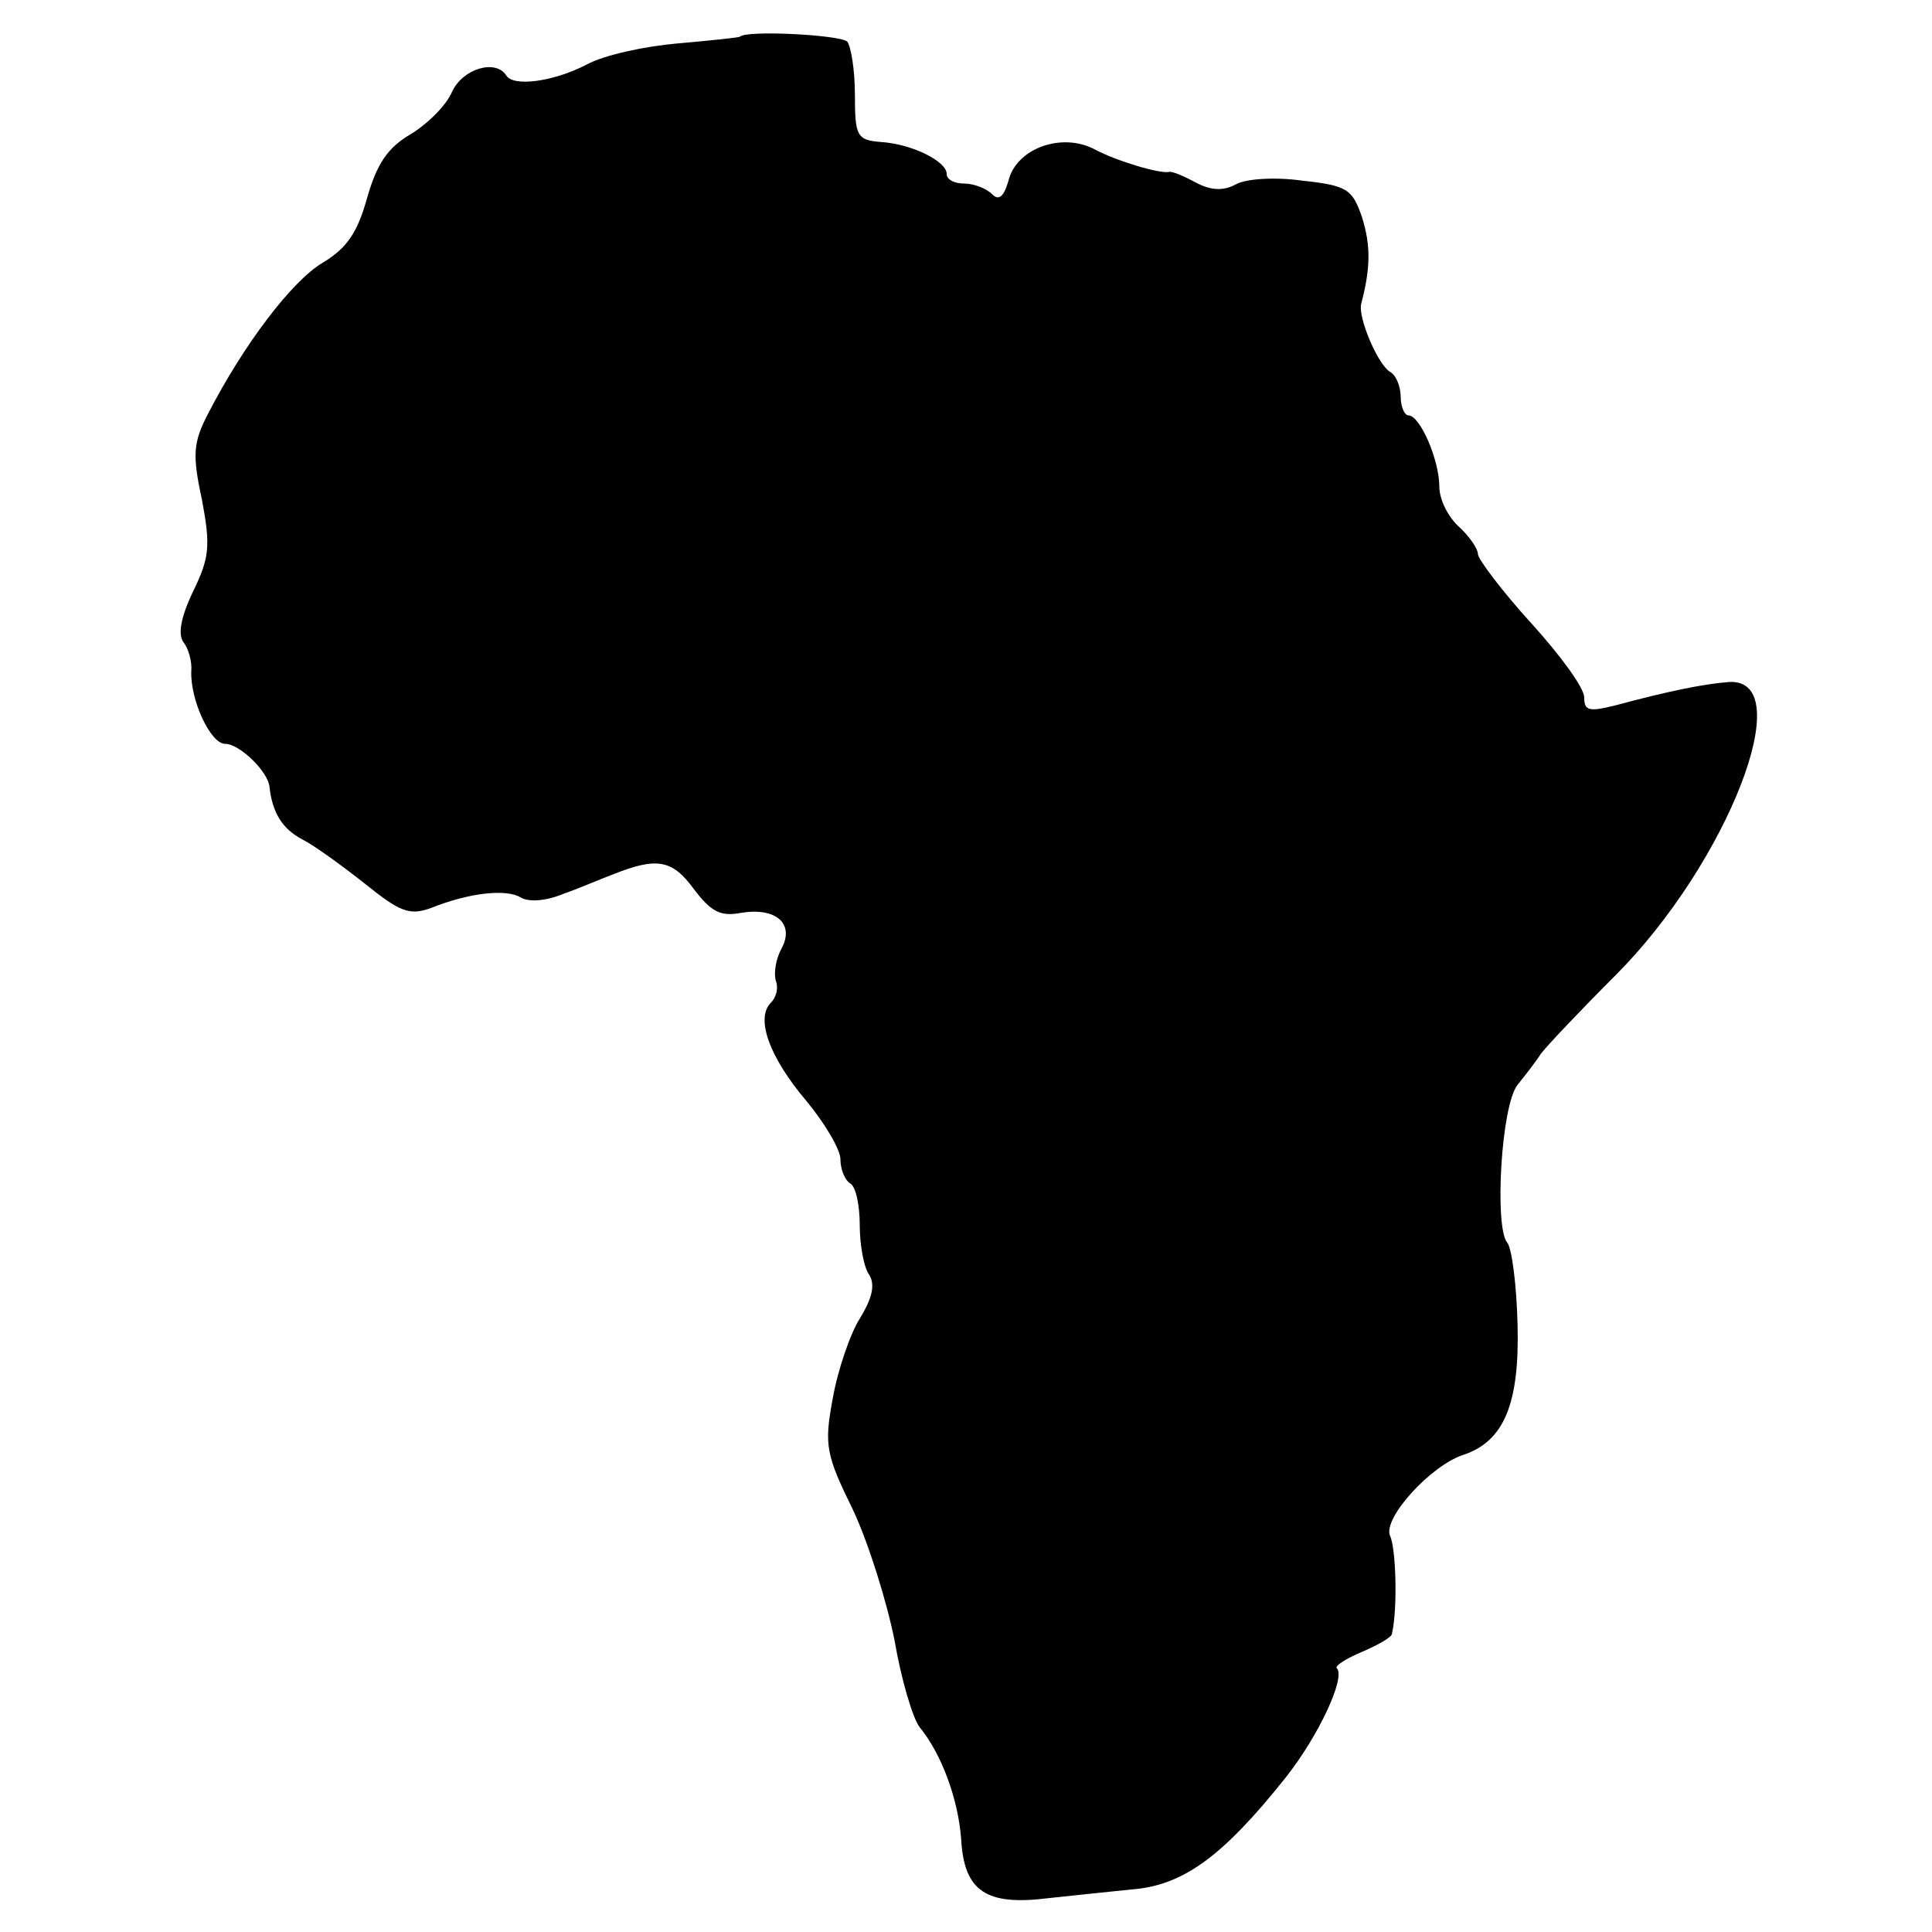 <?xml version="1.0" standalone="no"?>
<!DOCTYPE svg PUBLIC "-//W3C//DTD SVG 20010904//EN"
 "http://www.w3.org/TR/2001/REC-SVG-20010904/DTD/svg10.dtd">
<svg version="1.0" xmlns="http://www.w3.org/2000/svg"
 width="200pt" height="200pt" viewBox="0 0 200 200"
 preserveAspectRatio="xMidYMid meet">
<g transform="translate(0,200) scale(0.1,-0.1)"
fill="#000000" stroke="none">
<path d="M766 1962 c-2 -1 -31 -4 -65 -7 -34 -3 -76 -12 -94 -22 -35 -18 -76
-23 -83 -11 -11 17 -45 7 -56 -17 -6 -14 -25 -33 -43 -44 -24 -14 -35 -31 -45
-66 -10 -36 -21 -52 -46 -67 -32 -19 -82 -85 -119 -157 -15 -29 -16 -42 -6
-88 9 -48 8 -60 -9 -95 -13 -27 -16 -45 -10 -53 5 -6 9 -20 8 -30 -1 -30 20
-75 35 -75 15 0 45 -29 46 -45 3 -26 13 -43 34 -54 12 -6 41 -27 65 -46 36
-29 46 -33 68 -25 40 16 78 20 93 11 8 -5 26 -4 45 4 17 6 40 16 51 20 45 18
61 15 83 -15 18 -24 28 -29 49 -25 36 6 56 -11 42 -37 -6 -11 -8 -25 -6 -33 3
-7 1 -17 -5 -23 -16 -16 -2 -56 37 -102 19 -23 35 -50 35 -60 0 -11 5 -22 10
-25 6 -3 10 -23 10 -43 0 -20 4 -44 10 -52 6 -10 3 -24 -10 -45 -10 -16 -23
-54 -28 -83 -9 -48 -7 -58 21 -115 16 -34 35 -95 43 -135 7 -41 19 -81 26 -90
23 -28 40 -75 43 -116 3 -54 26 -69 90 -61 28 3 66 7 86 9 53 4 94 33 160 116
34 43 62 103 53 113 -3 2 9 10 26 17 16 7 31 15 31 19 6 27 4 89 -2 101 -8 18
42 73 76 84 42 14 58 53 56 134 -1 42 -6 81 -11 86 -13 17 -6 142 11 163 8 10
19 24 24 32 6 8 40 44 77 81 116 116 191 308 118 304 -27 -2 -65 -10 -117 -24
-28 -7 -33 -6 -33 8 0 10 -25 44 -55 77 -30 33 -54 65 -55 71 0 6 -9 19 -20
29 -11 10 -20 28 -20 41 0 28 -20 74 -32 74 -4 0 -8 9 -8 19 0 11 -5 23 -11
26 -13 8 -33 56 -30 70 10 38 10 61 1 90 -10 29 -15 33 -62 38 -28 4 -59 2
-69 -4 -13 -7 -26 -6 -41 2 -13 7 -25 12 -28 11 -9 -2 -54 11 -78 24 -34 17
-80 0 -88 -33 -5 -17 -10 -21 -17 -14 -6 6 -19 11 -29 11 -10 0 -18 4 -18 10
0 13 -36 31 -68 33 -25 2 -27 6 -27 49 0 25 -4 50 -8 55 -8 7 -105 12 -111 5z"/>
</g>
</svg>
